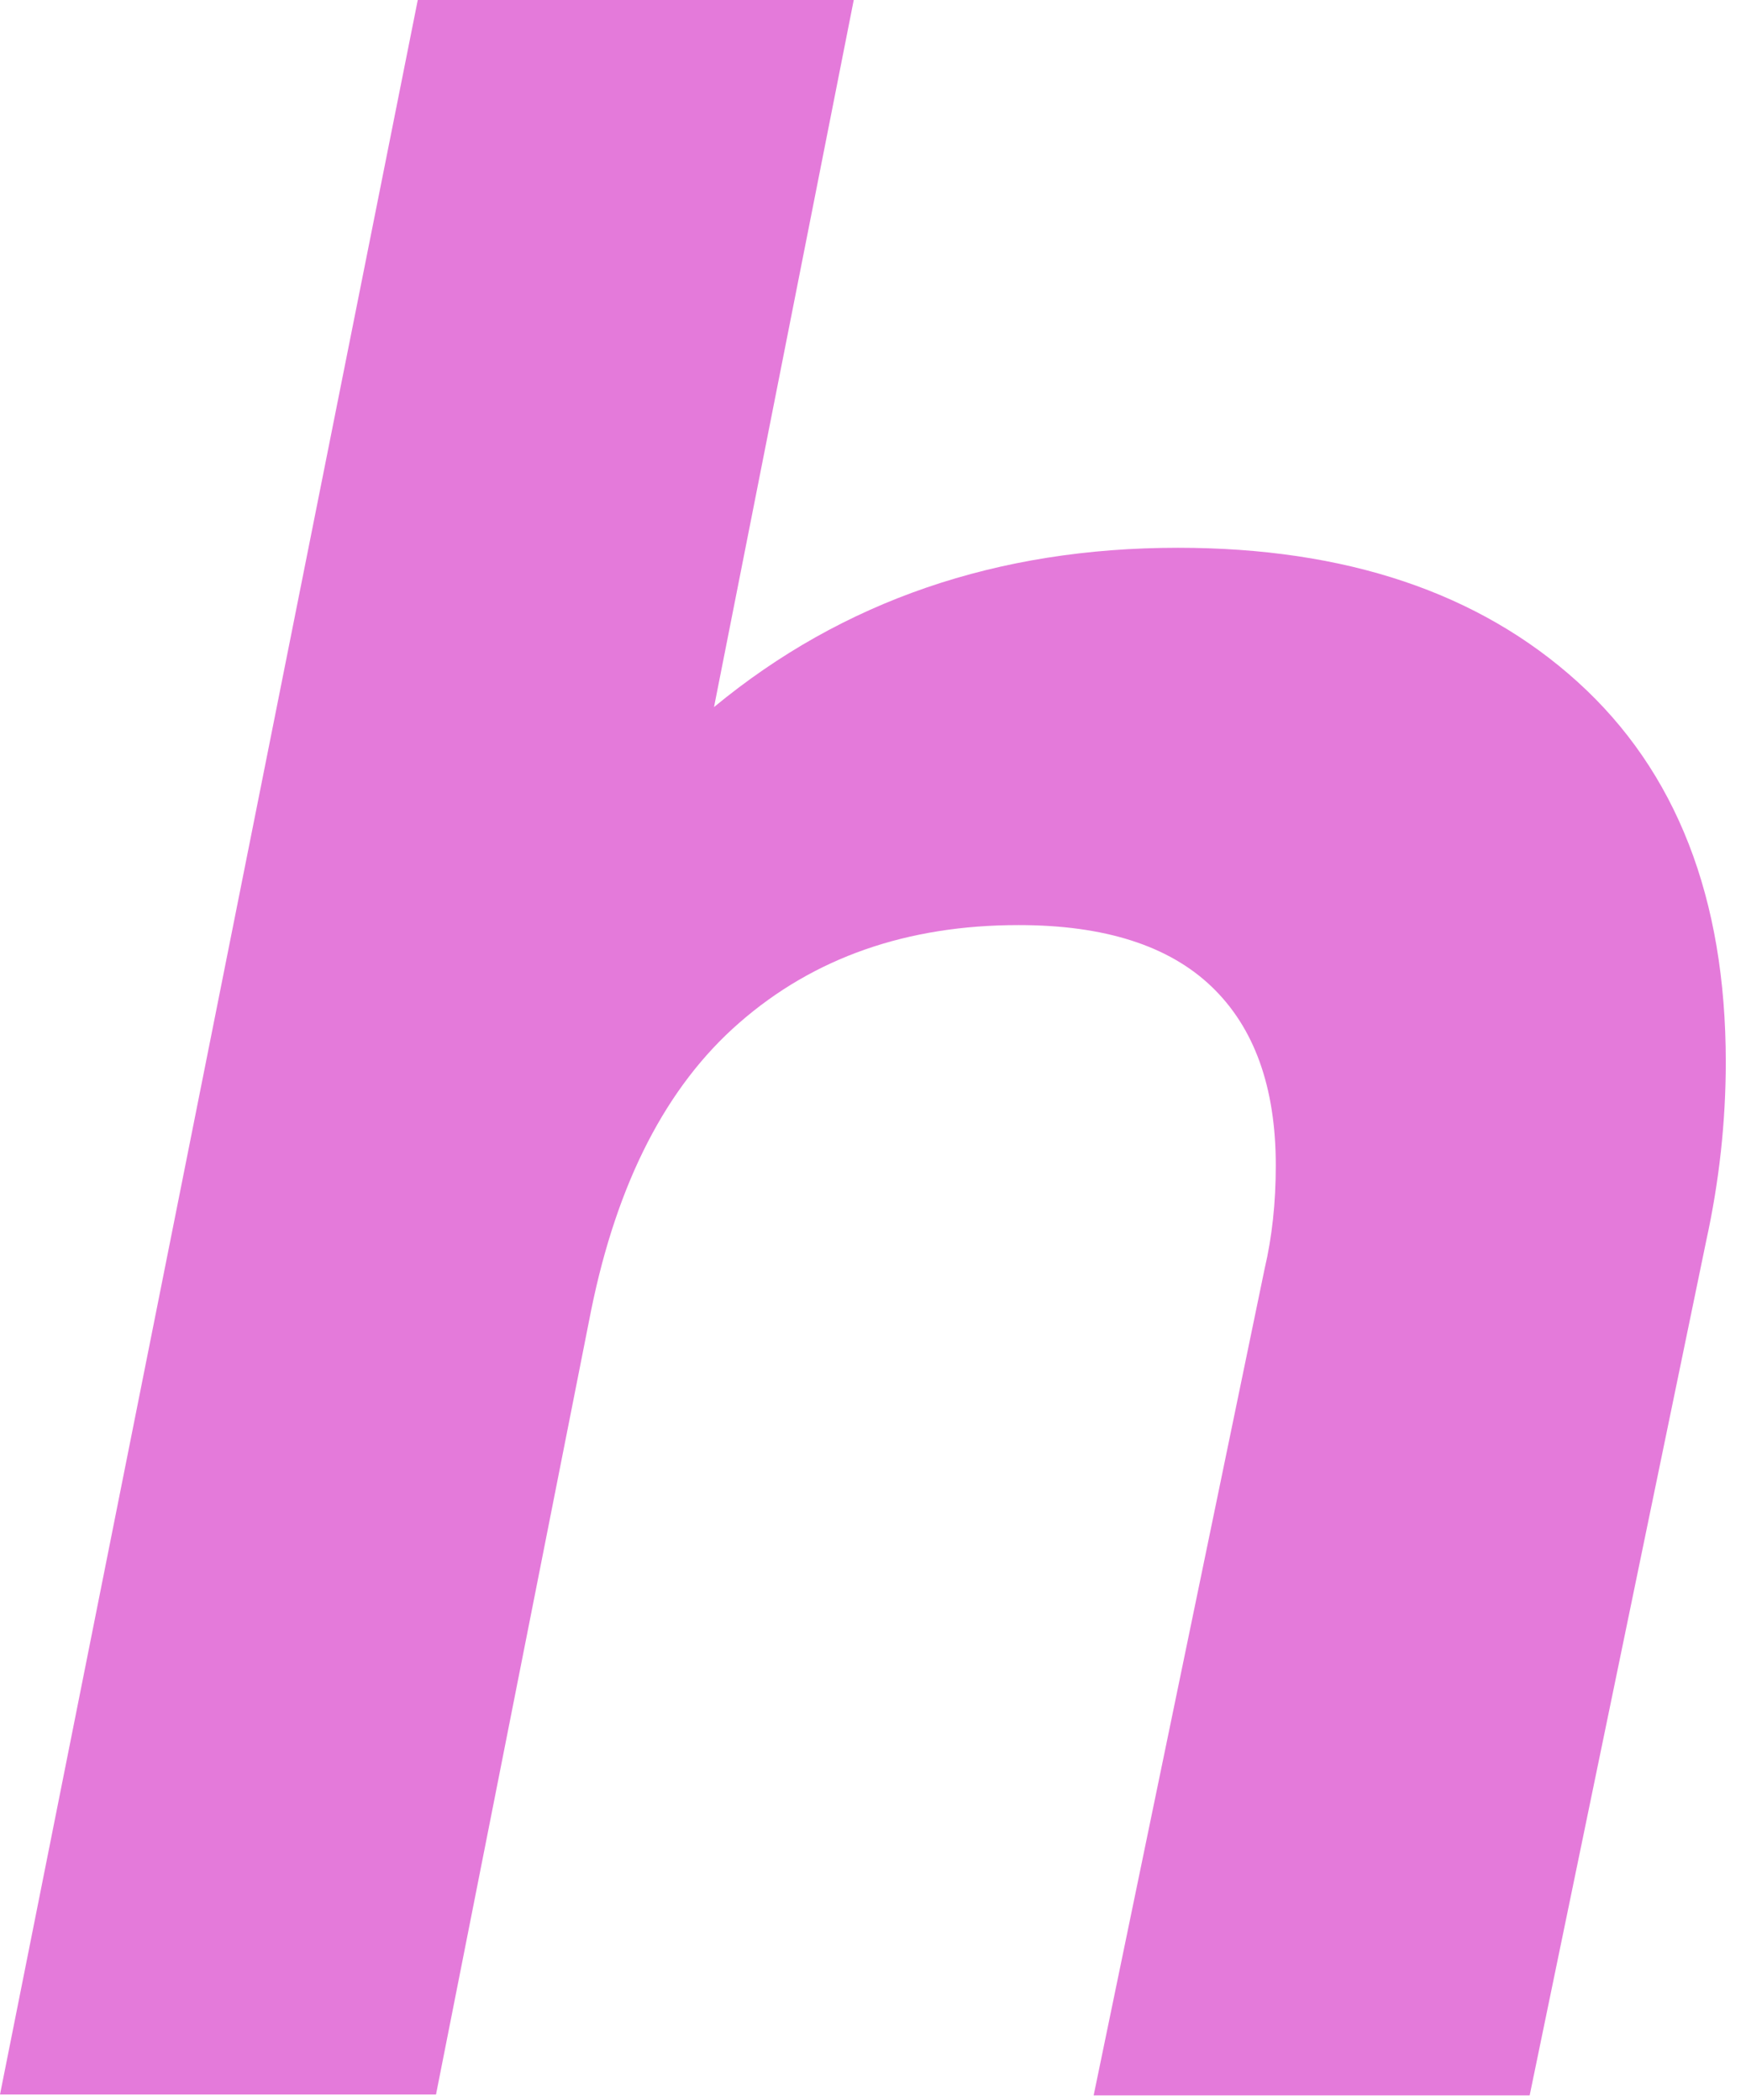 <?xml version="1.0" encoding="utf-8"?>
<svg xmlns="http://www.w3.org/2000/svg" fill="none" height="100%" overflow="visible" preserveAspectRatio="none" style="display: block;" viewBox="0 0 74 89" width="100%">
<path d="M49.925 23.217C57.033 23.217 62.679 25.113 66.865 28.903C71.05 32.694 73.143 38.064 73.143 45.013C73.143 47.54 72.866 50.067 72.313 52.594L64.831 88.811H46.352L53.597 53.779C53.913 52.436 54.071 50.975 54.071 49.396C54.071 46.079 53.163 43.552 51.347 41.815C49.531 40.077 46.806 39.209 43.173 39.209C38.435 39.209 34.487 40.591 31.328 43.355C28.248 46.04 26.155 50.107 25.05 55.556L18.479 88.775H0L17.706 0H36.184L30.262 29.969C35.711 25.468 42.265 23.217 49.925 23.217Z" fill="#E47ADA" id="Vector"/>
</svg>